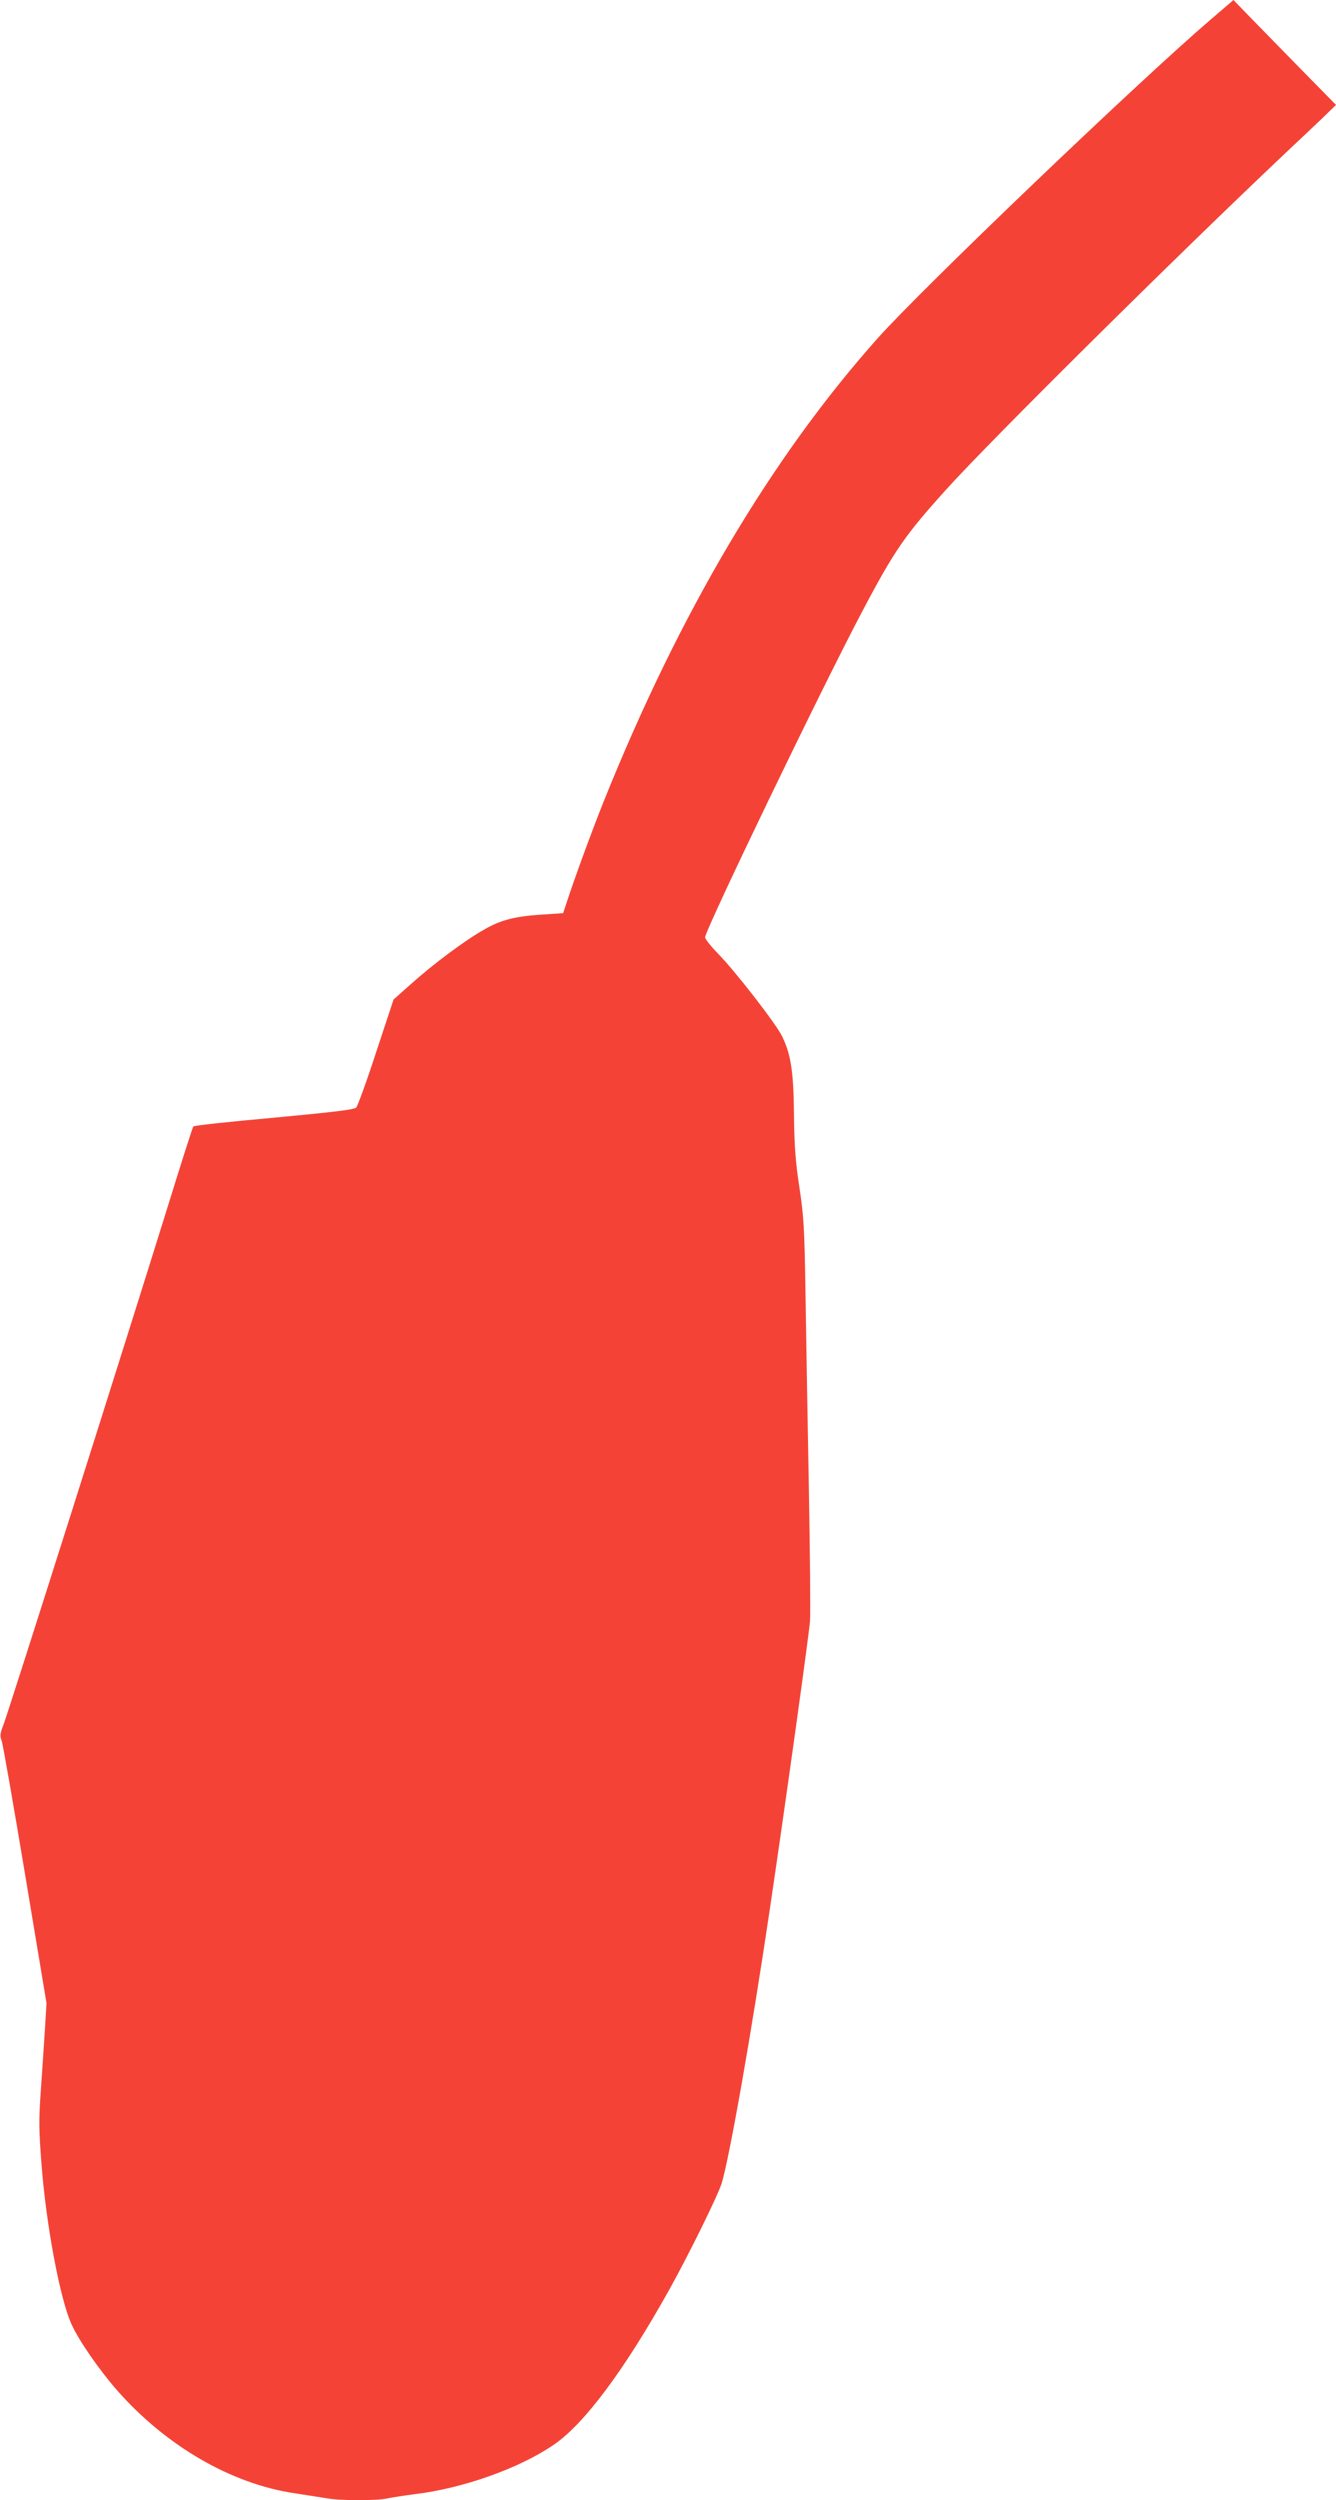 <?xml version="1.0" standalone="no"?>
<!DOCTYPE svg PUBLIC "-//W3C//DTD SVG 20010904//EN"
 "http://www.w3.org/TR/2001/REC-SVG-20010904/DTD/svg10.dtd">
<svg version="1.0" xmlns="http://www.w3.org/2000/svg"
 width="684pt" height="1280pt" viewBox="0 0 684 1280"
 preserveAspectRatio="xMidYMid meet">
<g transform="translate(0,1280) scale(0.1,-0.1)"
fill="#f44336" stroke="none">
<path d="M6195 12697 c-375 -322 -1471 -1371 -1700 -1627 -546 -612 -1018
-1410 -1405 -2375 -60 -150 -150 -395 -192 -525 l-15 -45 -104 -7 c-142 -9
-214 -27 -302 -78 -96 -54 -257 -174 -372 -277 l-90 -80 -89 -269 c-48 -148
-95 -276 -102 -284 -11 -11 -112 -23 -420 -52 -224 -20 -410 -40 -414 -45 -4
-4 -62 -186 -129 -403 -193 -622 -819 -2599 -843 -2659 -18 -46 -19 -59 -9
-85 6 -17 60 -326 120 -686 l109 -655 -8 -135 c-5 -74 -14 -215 -21 -312 -11
-153 -10 -205 4 -385 24 -308 95 -686 153 -812 37 -83 142 -234 233 -338 250
-285 587 -481 913 -528 56 -9 128 -20 159 -25 70 -13 257 -13 312 -1 23 5 87
15 142 22 246 30 531 131 709 252 156 106 361 380 591 792 103 185 250 484
270 548 42 141 154 781 244 1387 88 593 203 1424 208 1490 3 47 0 357 -6 690
-6 333 -14 776 -17 985 -5 339 -9 398 -31 545 -20 130 -26 209 -28 370 -2 223
-15 309 -60 403 -29 62 -241 336 -331 427 -35 36 -64 73 -64 81 0 38 599 1280
802 1664 169 321 222 396 437 634 228 252 1168 1184 1736 1721 55 52 135 127
178 168 l77 75 -168 171 c-92 94 -210 215 -262 268 l-95 98 -120 -103z"/>
</g>
</svg>
